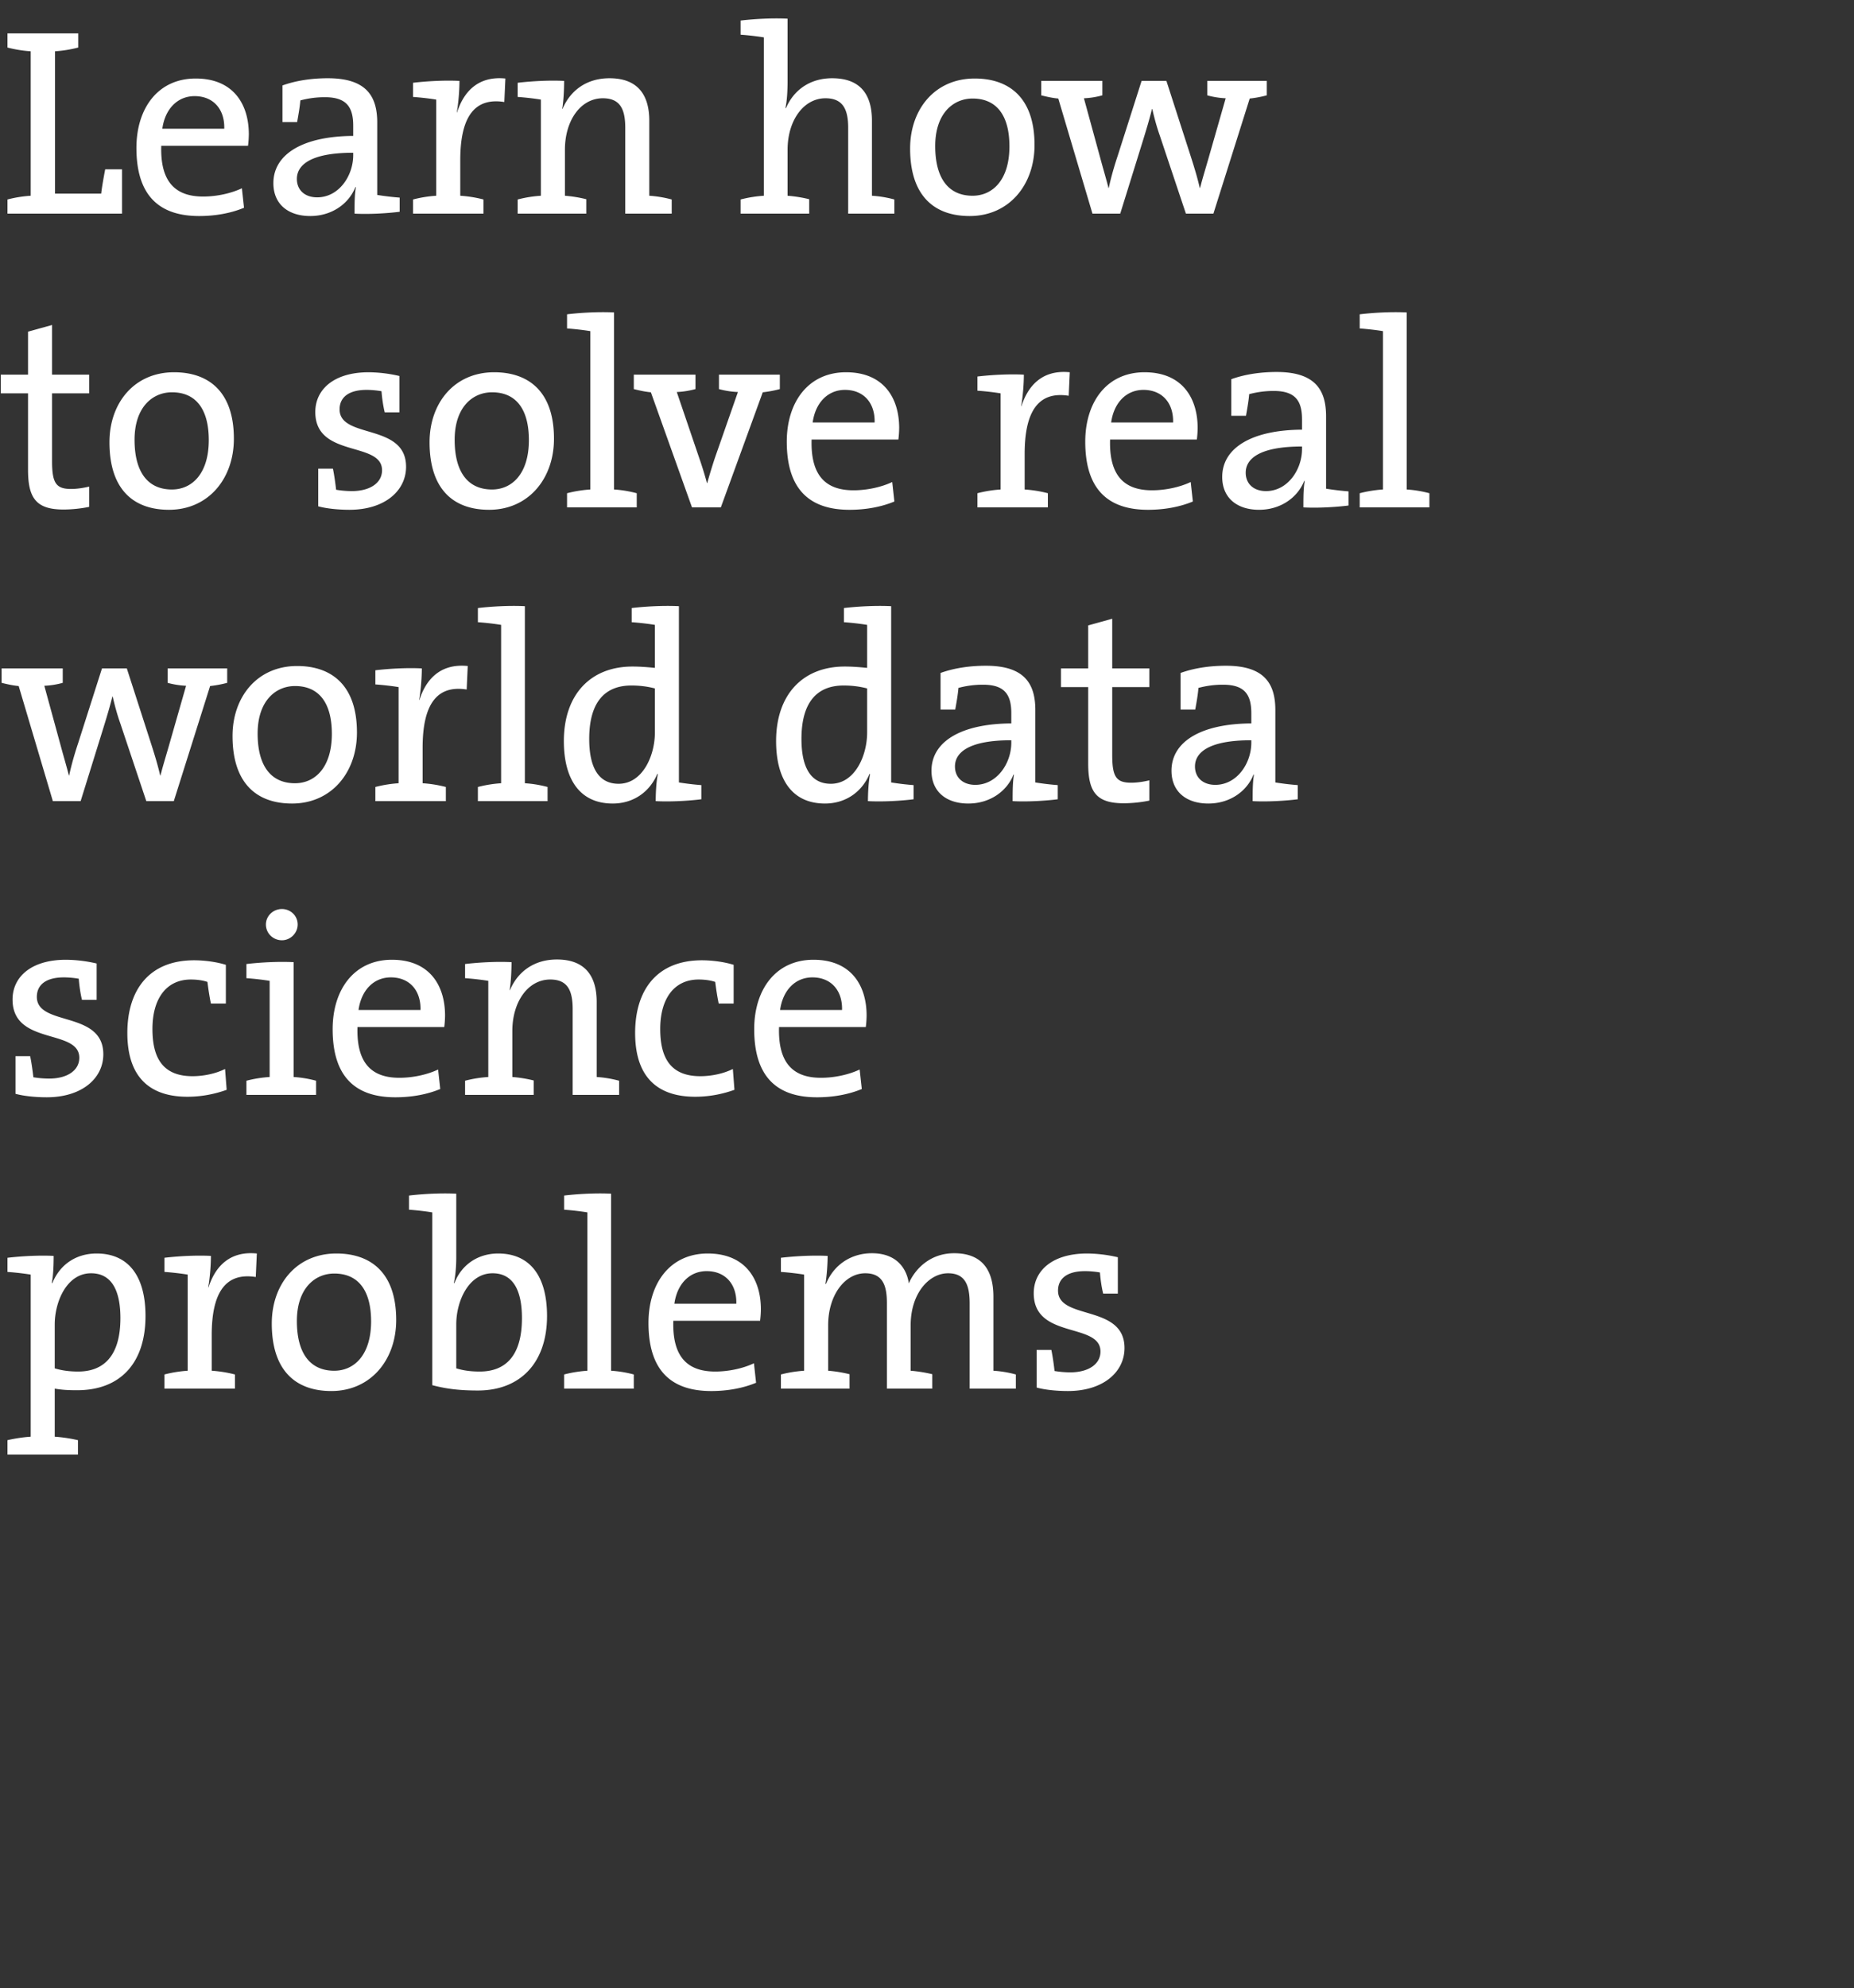 <svg width="125" height="134" viewBox="0 0 125 134" xmlns="http://www.w3.org/2000/svg"><rect x="0" y="0" width="125" height="134" fill="#333333" stroke="none"/><path d="M8.226 14.4v-2.988H7.092c-.108.576-.216 1.17-.27 1.638H3.708V3.456a8.374 8.374 0 0 0 1.566-.252V2.25H.504v.954a8.374 8.374 0 0 0 1.566.252v9.738a8.374 8.374 0 0 0-1.566.252v.954zm8.55-5.346c0-2.052-1.062-3.762-3.582-3.762-2.538 0-3.996 1.998-3.996 4.68 0 3.15 1.476 4.59 4.23 4.59 1.116 0 2.16-.198 3.024-.558l-.144-1.314c-.72.342-1.692.558-2.61.558-1.908 0-2.898-1.026-2.826-3.42h5.85a6.72 6.72 0 0 0 .054-.774zm-1.656-.378h-4.176c.18-1.314 1.008-2.196 2.178-2.196 1.26 0 2.034.882 1.998 2.196zm11.826 5.598v-.954a18.341 18.341 0 0 1-1.512-.18V8.262c0-1.782-.738-2.988-3.33-2.988-1.17 0-2.214.18-3.06.486v2.466h.99c.09-.504.18-1.008.216-1.458a6.332 6.332 0 0 1 1.656-.216c1.458 0 1.908.666 1.908 1.926v.684c-3.384.018-5.382 1.224-5.382 3.186 0 1.422 1.008 2.214 2.484 2.214s2.61-.846 3.042-1.944h.036c-.09.504-.09 1.152-.09 1.782.954.054 2.196-.018 3.042-.126zm-3.132-3.816c0 1.404-.972 2.844-2.43 2.844-.828 0-1.368-.486-1.368-1.242 0-.882.828-1.764 3.798-1.764zm10.26-5.166c-1.962-.198-2.862 1.044-3.258 2.286h-.018c.126-.738.18-1.566.18-2.124-.99-.054-2.232.018-3.132.126v.954c.522.036 1.134.108 1.566.18v6.48a8.374 8.374 0 0 0-1.566.252v.954h4.752v-.954a8.374 8.374 0 0 0-1.566-.252V10.8c0-2.862.918-4.248 2.97-3.924zm8.082 9.108h3.132v-.954a7.798 7.798 0 0 0-1.512-.252V8.136c0-1.584-.648-2.862-2.682-2.862-1.548 0-2.646.828-3.168 2.07l-.018-.018c.09-.522.126-1.35.126-1.872-.99-.054-2.232.018-3.132.126v.954c.522.036 1.134.108 1.566.18v6.48a8.374 8.374 0 0 0-1.566.252v.954h4.626v-.972a8.91 8.91 0 0 0-1.44-.234v-3.096c0-1.98 1.062-3.474 2.556-3.474 1.17 0 1.512.738 1.512 1.998zm18.144 0v-.954a7.572 7.572 0 0 0-1.512-.252V8.136c0-1.584-.63-2.862-2.682-2.862-1.494 0-2.592.792-3.114 2.016l-.036-.018c.108-.468.144-1.206.144-1.782V1.26c-1.026-.054-2.268.018-3.168.126v.954c.522.036 1.134.108 1.566.18v10.674a8.374 8.374 0 0 0-1.566.252v.954h4.626v-.972a9.137 9.137 0 0 0-1.458-.234v-3.096c0-1.98 1.08-3.474 2.556-3.474 1.17 0 1.53.738 1.53 1.998V14.4zm9.45-4.626c0-3.222-1.746-4.482-4.032-4.482-2.7 0-4.356 2.088-4.356 4.716 0 3.15 1.584 4.554 4.014 4.554 2.646 0 4.374-2.088 4.374-4.788zm-1.692.09c0 2.286-1.152 3.33-2.484 3.33-1.638 0-2.52-1.188-2.52-3.348 0-2.214 1.224-3.204 2.52-3.204 1.656 0 2.484 1.188 2.484 3.222zM85.41 6.426v-.972h-4.014v.972c.378.108.828.18 1.242.198l-1.17 4.086c-.234.81-.396 1.332-.558 1.962h-.018c-.144-.612-.288-1.134-.63-2.196l-1.62-5.022h-1.674l-1.602 5.022c-.234.702-.45 1.44-.612 2.196h-.018c-.144-.576-.36-1.296-.558-2.034L73.08 6.624a5.43 5.43 0 0 0 1.242-.198v-.972H70.2v.972c.36.09.756.18 1.152.216l2.304 7.758h1.872l1.494-4.806c.234-.756.45-1.458.648-2.25h.018c.144.63.306 1.224.504 1.782l1.764 5.274h1.854l2.448-7.758a7.678 7.678 0 0 0 1.152-.216zM6.012 34.164v-1.368c-.36.09-.81.162-1.224.162-1.008 0-1.278-.396-1.278-1.872v-4.572h2.502v-1.26H3.51v-3.348l-1.62.45v2.898H.054v1.26H1.89v5.148c0 1.926.558 2.682 2.394 2.682.576 0 1.224-.072 1.728-.18zm9.756-4.59c0-3.222-1.746-4.482-4.032-4.482-2.7 0-4.356 2.088-4.356 4.716 0 3.15 1.584 4.554 4.014 4.554 2.646 0 4.374-2.088 4.374-4.788zm-1.692.09c0 2.286-1.152 3.33-2.484 3.33-1.638 0-2.52-1.188-2.52-3.348 0-2.214 1.224-3.204 2.52-3.204 1.656 0 2.484 1.188 2.484 3.222zm13.302 1.8c0-2.97-4.482-1.854-4.482-3.87 0-.81.612-1.314 1.818-1.314.342 0 .702.036 1.008.09.036.468.108.972.216 1.422h.99v-2.448a9.417 9.417 0 0 0-2.07-.252c-2.34 0-3.6 1.152-3.6 2.682 0 3.114 4.5 1.944 4.5 3.924 0 .864-.828 1.404-2.034 1.404a6.49 6.49 0 0 1-1.062-.09c-.054-.468-.126-.99-.216-1.422h-.99v2.538c.594.162 1.404.234 2.106.234 2.376 0 3.816-1.278 3.816-2.898zm9.972-1.89c0-3.222-1.746-4.482-4.032-4.482-2.7 0-4.356 2.088-4.356 4.716 0 3.15 1.584 4.554 4.014 4.554 2.646 0 4.374-2.088 4.374-4.788zm-1.692.09c0 2.286-1.152 3.33-2.484 3.33-1.638 0-2.52-1.188-2.52-3.348 0-2.214 1.224-3.204 2.52-3.204 1.656 0 2.484 1.188 2.484 3.222zm5.742 3.33V21.06c-1.026-.054-2.268.018-3.168.126v.954c.522.036 1.134.108 1.566.18v10.674a8.374 8.374 0 0 0-1.566.252v.954h4.698v-.954a7.758 7.758 0 0 0-1.53-.252zm11.178-6.768v-.972h-4.104v.972c.396.108.828.18 1.278.198l-1.548 4.428c-.18.54-.36 1.134-.522 1.71h-.018a24.731 24.731 0 0 0-.54-1.746l-1.494-4.392c.432-.018.864-.09 1.26-.198v-.972h-4.158v.972c.36.09.756.18 1.152.216l2.772 7.758H48.6l2.826-7.758a7.678 7.678 0 0 0 1.152-.216zm8.046 2.628c0-2.052-1.062-3.762-3.582-3.762-2.538 0-3.996 1.998-3.996 4.68 0 3.15 1.476 4.59 4.23 4.59 1.116 0 2.16-.198 3.024-.558l-.144-1.314c-.72.342-1.692.558-2.61.558-1.908 0-2.898-1.026-2.826-3.42h5.85a6.72 6.72 0 0 0 .054-.774zm-1.656-.378h-4.176c.18-1.314 1.008-2.196 2.178-2.196 1.26 0 2.034.882 1.998 2.196zm13.158-3.384c-1.962-.198-2.862 1.044-3.258 2.286h-.018c.126-.738.18-1.566.18-2.124-.99-.054-2.232.018-3.132.126v.954c.522.036 1.134.108 1.566.18v6.48a8.374 8.374 0 0 0-1.566.252v.954h4.752v-.954a8.374 8.374 0 0 0-1.566-.252V30.6c0-2.862.918-4.248 2.97-3.924zm8.622 3.762c0-2.052-1.062-3.762-3.582-3.762-2.538 0-3.996 1.998-3.996 4.68 0 3.15 1.476 4.59 4.23 4.59 1.116 0 2.16-.198 3.024-.558l-.144-1.314c-.72.342-1.692.558-2.61.558-1.908 0-2.898-1.026-2.826-3.42h5.85a6.72 6.72 0 0 0 .054-.774zm-1.656-.378h-4.176c.18-1.314 1.008-2.196 2.178-2.196 1.26 0 2.034.882 1.998 2.196zm11.826 5.598v-.954a18.341 18.341 0 0 1-1.512-.18v-4.878c0-1.782-.738-2.988-3.33-2.988-1.17 0-2.214.18-3.06.486v2.466h.99c.09-.504.18-1.008.216-1.458a6.332 6.332 0 0 1 1.656-.216c1.458 0 1.908.666 1.908 1.926v.684c-3.384.018-5.382 1.224-5.382 3.186 0 1.422 1.008 2.214 2.484 2.214s2.61-.846 3.042-1.944h.036c-.09.504-.09 1.152-.09 1.782.954.054 2.196-.018 3.042-.126zm-3.132-3.816c0 1.404-.972 2.844-2.43 2.844-.828 0-1.368-.486-1.368-1.242 0-.882.828-1.764 3.798-1.764zm7.056 2.736V21.06c-1.026-.054-2.268.018-3.168.126v.954c.522.036 1.134.108 1.566.18v10.674a8.374 8.374 0 0 0-1.566.252v.954h4.698v-.954a7.758 7.758 0 0 0-1.53-.252zM15.318 46.026v-.972h-4.014v.972c.378.108.828.18 1.242.198l-1.17 4.086c-.234.81-.396 1.332-.558 1.962H10.8c-.144-.612-.288-1.134-.63-2.196l-1.62-5.022H6.876l-1.602 5.022c-.234.702-.45 1.44-.612 2.196h-.018c-.144-.576-.36-1.296-.558-2.034l-1.098-4.014a5.43 5.43 0 0 0 1.242-.198v-.972H.108v.972c.36.09.756.18 1.152.216L3.564 54h1.872l1.494-4.806c.234-.756.45-1.458.648-2.25h.018c.144.63.306 1.224.504 1.782L9.864 54h1.854l2.448-7.758a7.678 7.678 0 0 0 1.152-.216zm8.748 3.348c0-3.222-1.746-4.482-4.032-4.482-2.7 0-4.356 2.088-4.356 4.716 0 3.15 1.584 4.554 4.014 4.554 2.646 0 4.374-2.088 4.374-4.788zm-1.692.09c0 2.286-1.152 3.33-2.484 3.33-1.638 0-2.52-1.188-2.52-3.348 0-2.214 1.224-3.204 2.52-3.204 1.656 0 2.484 1.188 2.484 3.222zm9.162-4.572c-1.962-.198-2.862 1.044-3.258 2.286h-.018c.126-.738.18-1.566.18-2.124-.99-.054-2.232.018-3.132.126v.954c.522.036 1.134.108 1.566.18v6.48a8.374 8.374 0 0 0-1.566.252V54h4.752v-.954a8.374 8.374 0 0 0-1.566-.252V50.4c0-2.862.918-4.248 2.97-3.924zm3.852 7.902V40.86c-1.026-.054-2.268.018-3.168.126v.954c.522.036 1.134.108 1.566.18v10.674a8.374 8.374 0 0 0-1.566.252V54h4.698v-.954a7.758 7.758 0 0 0-1.53-.252zm11.898 1.08v-.954a18.341 18.341 0 0 1-1.512-.18V40.86c-1.044-.054-2.286.018-3.186.126v.954c.522.036 1.134.108 1.566.18v2.898c-.54-.054-1.026-.09-1.512-.09-2.826 0-4.626 1.89-4.626 5.022 0 2.61 1.098 4.212 3.294 4.212 1.404 0 2.502-.792 3.006-1.998l.036.018c-.108.522-.144 1.314-.144 1.818.99.054 2.232-.018 3.078-.126zm-3.132-4.5c0 1.566-.828 3.456-2.448 3.456-1.35 0-1.98-1.098-1.98-3.024 0-2.574 1.134-3.6 2.844-3.6.504 0 1.044.054 1.584.198zm17.442 4.5v-.954a18.341 18.341 0 0 1-1.512-.18V40.86c-1.044-.054-2.286.018-3.186.126v.954c.522.036 1.134.108 1.566.18v2.898c-.54-.054-1.026-.09-1.512-.09-2.826 0-4.626 1.89-4.626 5.022 0 2.61 1.098 4.212 3.294 4.212 1.404 0 2.502-.792 3.006-1.998l.036.018c-.108.522-.144 1.314-.144 1.818.99.054 2.232-.018 3.078-.126zm-3.132-4.5c0 1.566-.828 3.456-2.448 3.456-1.35 0-1.98-1.098-1.98-3.024 0-2.574 1.134-3.6 2.844-3.6.504 0 1.044.054 1.584.198zm12.852 4.5v-.954a18.341 18.341 0 0 1-1.512-.18v-4.878c0-1.782-.738-2.988-3.33-2.988-1.17 0-2.214.18-3.06.486v2.466h.99c.09-.504.18-1.008.216-1.458a6.332 6.332 0 0 1 1.656-.216c1.458 0 1.908.666 1.908 1.926v.684c-3.384.018-5.382 1.224-5.382 3.186 0 1.422 1.008 2.214 2.484 2.214s2.61-.846 3.042-1.944h.036c-.09.504-.09 1.152-.09 1.782.954.054 2.196-.018 3.042-.126zm-3.132-3.816c0 1.404-.972 2.844-2.43 2.844-.828 0-1.368-.486-1.368-1.242 0-.882.828-1.764 3.798-1.764zm9.306 3.906v-1.368c-.36.09-.81.162-1.224.162-1.008 0-1.278-.396-1.278-1.872v-4.572h2.502v-1.26h-2.502v-3.348l-1.62.45v2.898h-1.836v1.26h1.836v5.148c0 1.926.558 2.682 2.394 2.682.576 0 1.224-.072 1.728-.18zm10.008-.09v-.954a18.341 18.341 0 0 1-1.512-.18v-4.878c0-1.782-.738-2.988-3.33-2.988-1.17 0-2.214.18-3.06.486v2.466h.99c.09-.504.18-1.008.216-1.458a6.332 6.332 0 0 1 1.656-.216c1.458 0 1.908.666 1.908 1.926v.684c-3.384.018-5.382 1.224-5.382 3.186 0 1.422 1.008 2.214 2.484 2.214s2.61-.846 3.042-1.944h.036c-.09.504-.09 1.152-.09 1.782.954.054 2.196-.018 3.042-.126zm-3.132-3.816c0 1.404-.972 2.844-2.43 2.844-.828 0-1.368-.486-1.368-1.242 0-.882.828-1.764 3.798-1.764zM6.966 71.064c0-2.97-4.482-1.854-4.482-3.87 0-.81.612-1.314 1.818-1.314.342 0 .702.036 1.008.09.036.468.108.972.216 1.422h.99v-2.448a9.417 9.417 0 0 0-2.07-.252c-2.34 0-3.6 1.152-3.6 2.682 0 3.114 4.5 1.944 4.5 3.924 0 .864-.828 1.404-2.034 1.404a6.49 6.49 0 0 1-1.062-.09c-.054-.468-.126-.99-.216-1.422h-.99v2.538c.594.162 1.404.234 2.106.234 2.376 0 3.816-1.278 3.816-2.898zm8.316 2.394l-.108-1.404c-.612.306-1.422.486-2.196.486-2.106 0-2.7-1.368-2.7-3.186 0-2.016.918-3.33 2.592-3.33.396 0 .81.054 1.116.162.054.432.126.936.234 1.458h1.008v-2.61c-.63-.198-1.44-.306-2.142-.306-3.042 0-4.5 2.016-4.5 4.896 0 3.294 1.836 4.302 4.05 4.302 1.08 0 1.998-.234 2.646-.468zm4.788-11.142c0-.594-.486-1.044-1.062-1.044-.594 0-1.08.468-1.08 1.044 0 .594.486 1.062 1.08 1.062.576 0 1.062-.486 1.062-1.062zM21.312 73.8v-.954a7.798 7.798 0 0 0-1.512-.252v-7.74c-1.044-.054-2.286.018-3.186.126v.954c.522.036 1.134.108 1.566.18v6.48a8.374 8.374 0 0 0-1.566.252v.954zm8.694-5.346c0-2.052-1.062-3.762-3.582-3.762-2.538 0-3.996 1.998-3.996 4.68 0 3.15 1.476 4.59 4.23 4.59 1.116 0 2.16-.198 3.024-.558l-.144-1.314c-.72.342-1.692.558-2.61.558-1.908 0-2.898-1.026-2.826-3.42h5.85a6.72 6.72 0 0 0 .054-.774zm-1.656-.378h-4.176c.18-1.314 1.008-2.196 2.178-2.196 1.26 0 2.034.882 1.998 2.196zM38.61 73.8h3.132v-.954a7.798 7.798 0 0 0-1.512-.252v-5.058c0-1.584-.648-2.862-2.682-2.862-1.548 0-2.646.828-3.168 2.07l-.018-.018c.09-.522.126-1.35.126-1.872-.99-.054-2.232.018-3.132.126v.954c.522.036 1.134.108 1.566.18v6.48a8.374 8.374 0 0 0-1.566.252v.954h4.626v-.972a8.91 8.91 0 0 0-1.44-.234v-3.096c0-1.98 1.062-3.474 2.556-3.474 1.17 0 1.512.738 1.512 1.998zm10.908-.342l-.108-1.404c-.612.306-1.422.486-2.196.486-2.106 0-2.7-1.368-2.7-3.186 0-2.016.918-3.33 2.592-3.33.396 0 .81.054 1.116.162.054.432.126.936.234 1.458h1.008v-2.61c-.63-.198-1.44-.306-2.142-.306-3.042 0-4.5 2.016-4.5 4.896 0 3.294 1.836 4.302 4.05 4.302 1.08 0 1.998-.234 2.646-.468zm8.91-5.004c0-2.052-1.062-3.762-3.582-3.762-2.538 0-3.996 1.998-3.996 4.68 0 3.15 1.476 4.59 4.23 4.59 1.116 0 2.16-.198 3.024-.558l-.144-1.314c-.72.342-1.692.558-2.61.558-1.908 0-2.898-1.026-2.826-3.42h5.85a6.72 6.72 0 0 0 .054-.774zm-1.656-.378h-4.176c.18-1.314 1.008-2.196 2.178-2.196 1.26 0 2.034.882 1.998 2.196zM9.81 88.704c0-2.736-1.188-4.212-3.294-4.212-1.404 0-2.484.756-2.988 1.998l-.036-.018c.108-.504.126-1.314.126-1.818-.954-.054-2.214.018-3.114.126v.954c.522.036 1.134.108 1.566.18V96.84c-.54.036-1.098.126-1.566.234v.972h4.752v-.972a10.217 10.217 0 0 0-1.566-.234V93.6c.522.09.954.108 1.512.108 2.898 0 4.608-1.818 4.608-5.004zm-1.692.144c0 2.574-1.152 3.6-2.844 3.6-.612 0-1.116-.072-1.584-.216V89.28c0-1.566.828-3.456 2.448-3.456 1.35 0 1.98 1.098 1.98 3.024zm9.198-4.356c-1.962-.198-2.862 1.044-3.258 2.286h-.018c.126-.738.18-1.566.18-2.124-.99-.054-2.232.018-3.132.126v.954c.522.036 1.134.108 1.566.18v6.48a8.374 8.374 0 0 0-1.566.252v.954h4.752v-.954a8.374 8.374 0 0 0-1.566-.252V90c0-2.862.918-4.248 2.97-3.924zm9.396 4.482c0-3.222-1.746-4.482-4.032-4.482-2.7 0-4.356 2.088-4.356 4.716 0 3.15 1.584 4.554 4.014 4.554 2.646 0 4.374-2.088 4.374-4.788zm-1.692.09c0 2.286-1.152 3.33-2.484 3.33-1.638 0-2.52-1.188-2.52-3.348 0-2.214 1.224-3.204 2.52-3.204 1.656 0 2.484 1.188 2.484 3.222zm5.742-8.604c-1.044-.054-2.286.018-3.186.126v.954c.522.036 1.134.108 1.566.18v11.646c.954.252 1.836.36 3.078.36 2.88 0 4.662-1.89 4.662-5.022 0-2.736-1.188-4.212-3.294-4.212-1.35 0-2.466.738-2.952 1.998l-.036-.018c.108-.45.162-1.152.162-1.674zm4.428 8.388c0 2.574-1.134 3.6-2.844 3.6-.63 0-1.116-.072-1.584-.216v-2.97c0-1.548.828-3.438 2.448-3.438 1.35 0 1.98 1.098 1.98 3.024zm6.012 3.546V80.46c-1.026-.054-2.268.018-3.168.126v.954c.522.036 1.134.108 1.566.18v10.674a8.374 8.374 0 0 0-1.566.252v.954h4.698v-.954a7.758 7.758 0 0 0-1.53-.252zm10.098-4.14c0-2.052-1.062-3.762-3.582-3.762-2.538 0-3.996 1.998-3.996 4.68 0 3.15 1.476 4.59 4.23 4.59 1.116 0 2.16-.198 3.024-.558l-.144-1.314c-.72.342-1.692.558-2.61.558-1.908 0-2.898-1.026-2.826-3.42h5.85a6.72 6.72 0 0 0 .054-.774zm-1.656-.378h-4.176c.18-1.314 1.008-2.196 2.178-2.196 1.26 0 2.034.882 1.998 2.196zM65.376 93.6h3.114v-.954a7.357 7.357 0 0 0-1.512-.252v-4.986c0-2.016-.954-2.934-2.646-2.934-1.728 0-2.7 1.188-3.06 2.034-.09-.72-.594-2.034-2.484-2.034-1.44 0-2.592.81-3.096 2.07l-.036-.018c.09-.54.144-1.35.144-1.872-.99-.054-2.25.018-3.15.126v.954c.522.036 1.134.108 1.566.18v6.48a8.374 8.374 0 0 0-1.566.252v.954h4.626v-.972a8.91 8.91 0 0 0-1.44-.234v-3.06c0-2.052 1.134-3.51 2.502-3.51 1.224 0 1.458.9 1.458 2.016v5.76h3.06v-.972a9.478 9.478 0 0 0-1.458-.234v-3.06c0-2.16 1.242-3.51 2.52-3.51 1.152 0 1.458.792 1.458 2.034zm10.44-2.736c0-2.97-4.482-1.854-4.482-3.87 0-.81.612-1.314 1.818-1.314.342 0 .702.036 1.008.09.036.468.108.972.216 1.422h.99v-2.448a9.417 9.417 0 0 0-2.07-.252c-2.34 0-3.6 1.152-3.6 2.682 0 3.114 4.5 1.944 4.5 3.924 0 .864-.828 1.404-2.034 1.404a6.49 6.49 0 0 1-1.062-.09c-.054-.468-.126-.99-.216-1.422h-.99v2.538c.594.162 1.404.234 2.106.234 2.376 0 3.816-1.278 3.816-2.898z" fill="#fff"/></svg>